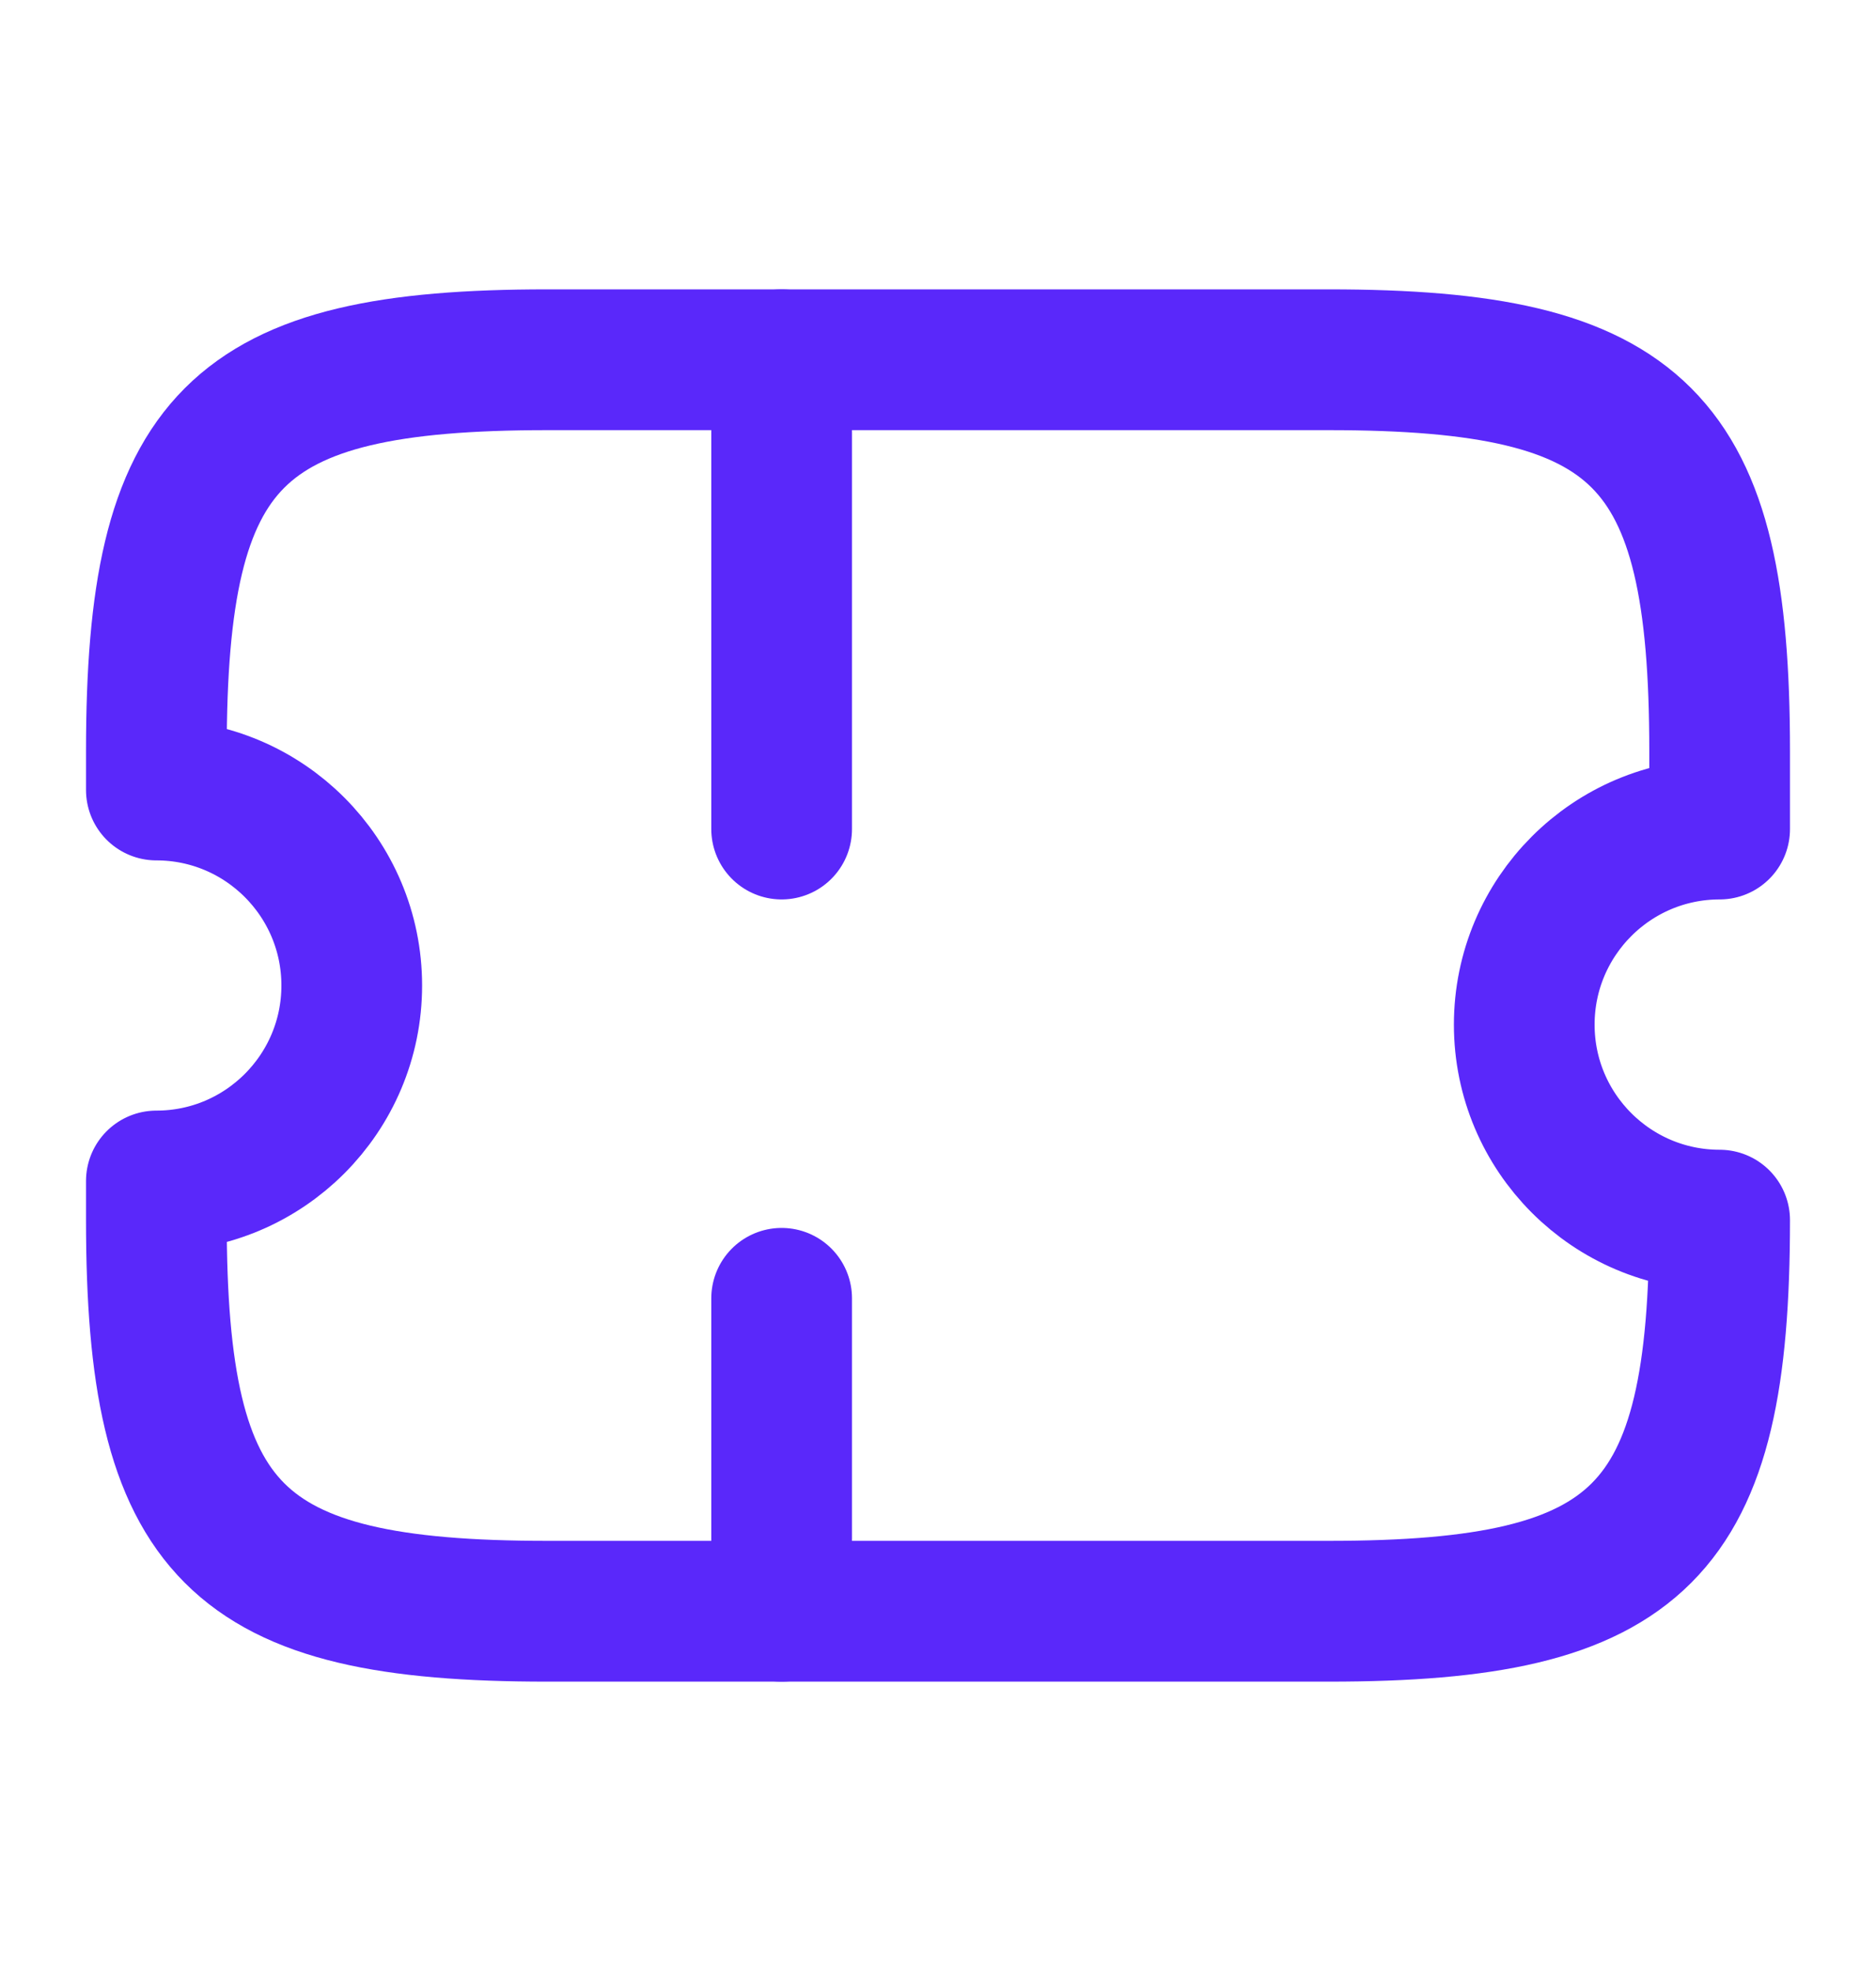 <svg width="20" height="21" viewBox="0 0 20 21" fill="none" xmlns="http://www.w3.org/2000/svg">
<g clip-path="url(#clip0_2390_241027)">
<g mask="url(#mask0_2390_241027)">
<path d="M16.25 10.917C16.25 9.767 17.183 8.833 18.333 8.833V8C18.333 4.667 17.5 3.833 14.167 3.833H5.833C2.5 3.833 1.667 4.667 1.667 8V8.417C2.817 8.417 3.75 9.35 3.75 10.5C3.75 11.65 2.817 12.583 1.667 12.583V13C1.667 16.333 2.5 17.167 5.833 17.167H14.167C17.5 17.167 18.333 16.333 18.333 13C17.183 13 16.25 12.067 16.25 10.917Z" stroke="#5A28FA" stroke-width="1.5" stroke-linecap="round" stroke-linejoin="round"/>
<path d="M8.333 3.833V17.167" stroke="#5A28FA" stroke-width="1.5" stroke-linecap="round" stroke-linejoin="round" stroke-dasharray="5 5"/>
</g>
</g>
</svg>
